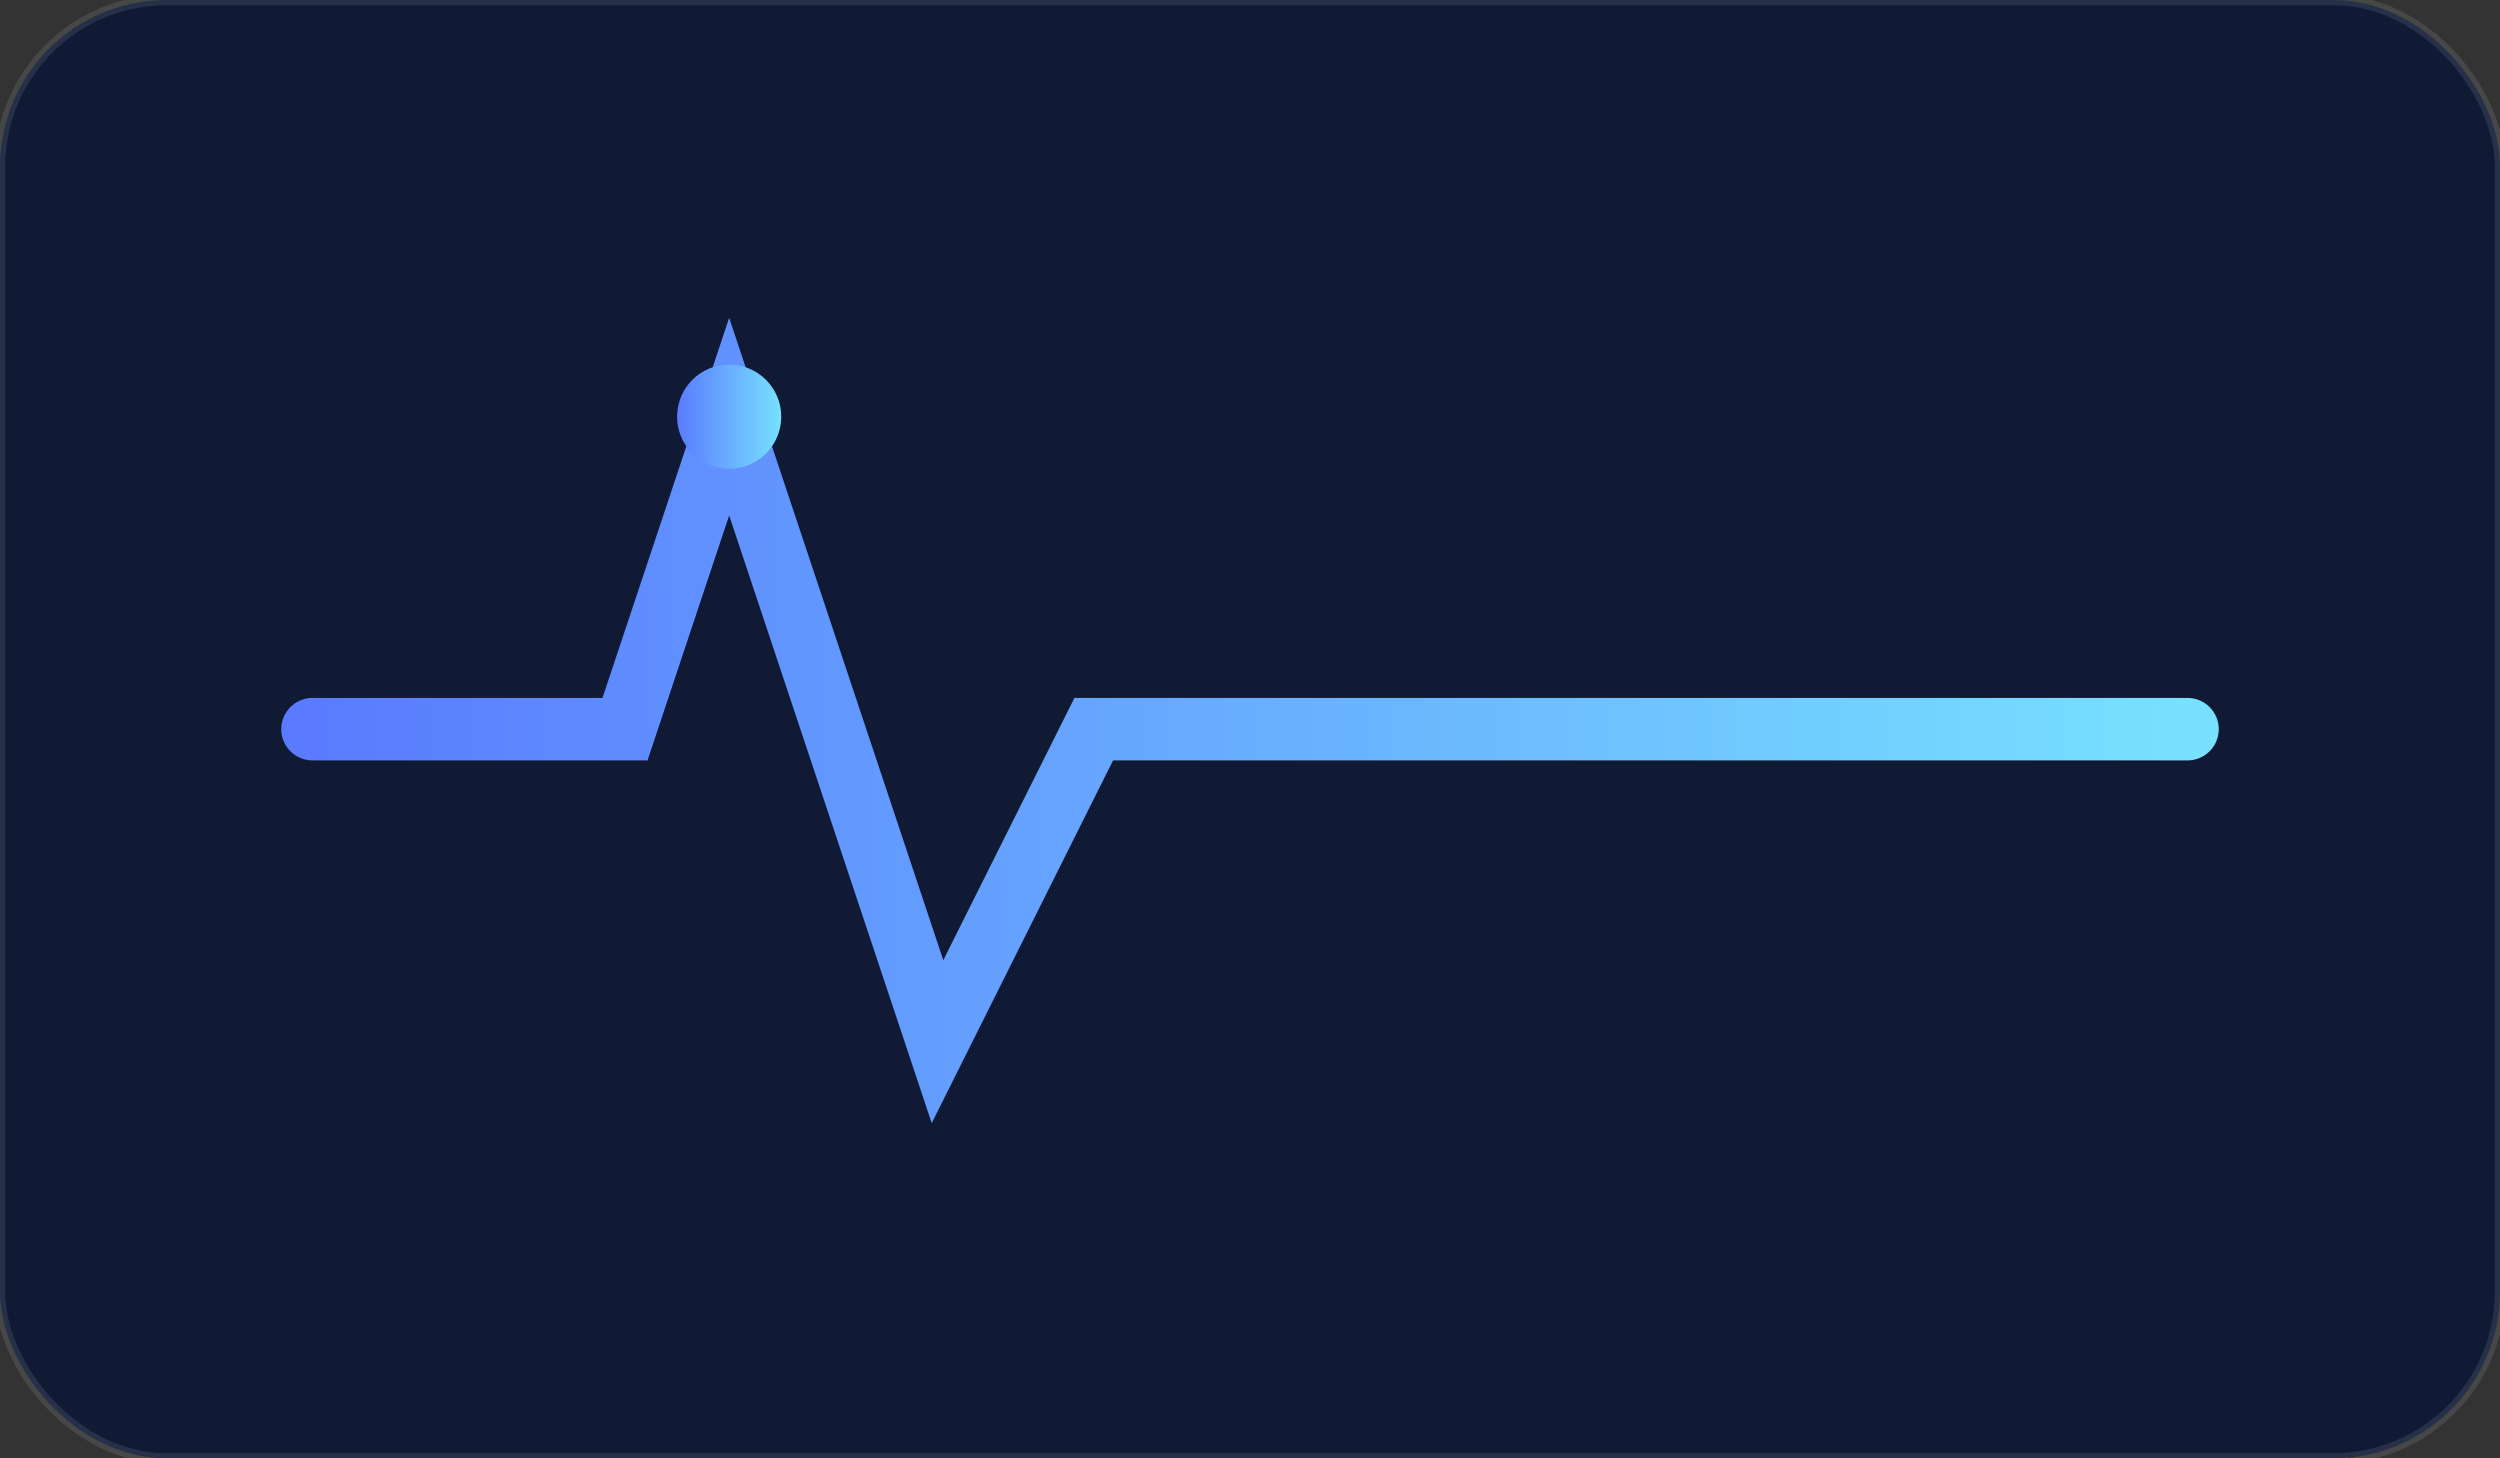 <svg xmlns="http://www.w3.org/2000/svg" viewBox="0 0 240 140">
  <rect x="0" y="0" width="240" height="140" fill="#333333" stroke="none"/>
  <defs><linearGradient id="g" x1="0" x2="1"><stop stop-color="#5a7bff"/><stop offset="1" stop-color="#77e1ff"/></linearGradient></defs>
  <rect width="240" height="140" rx="16" fill="#101a35" stroke="rgba(255,255,255,.1)"/>
  <path d="M30 70 L60 70 L70 40 L90 100 L105 70 L210 70" stroke="url(#g)" stroke-width="6" fill="none" stroke-linecap="round"/>
  <circle cx="70" cy="40" r="5" fill="url(#g)"/>
</svg>
